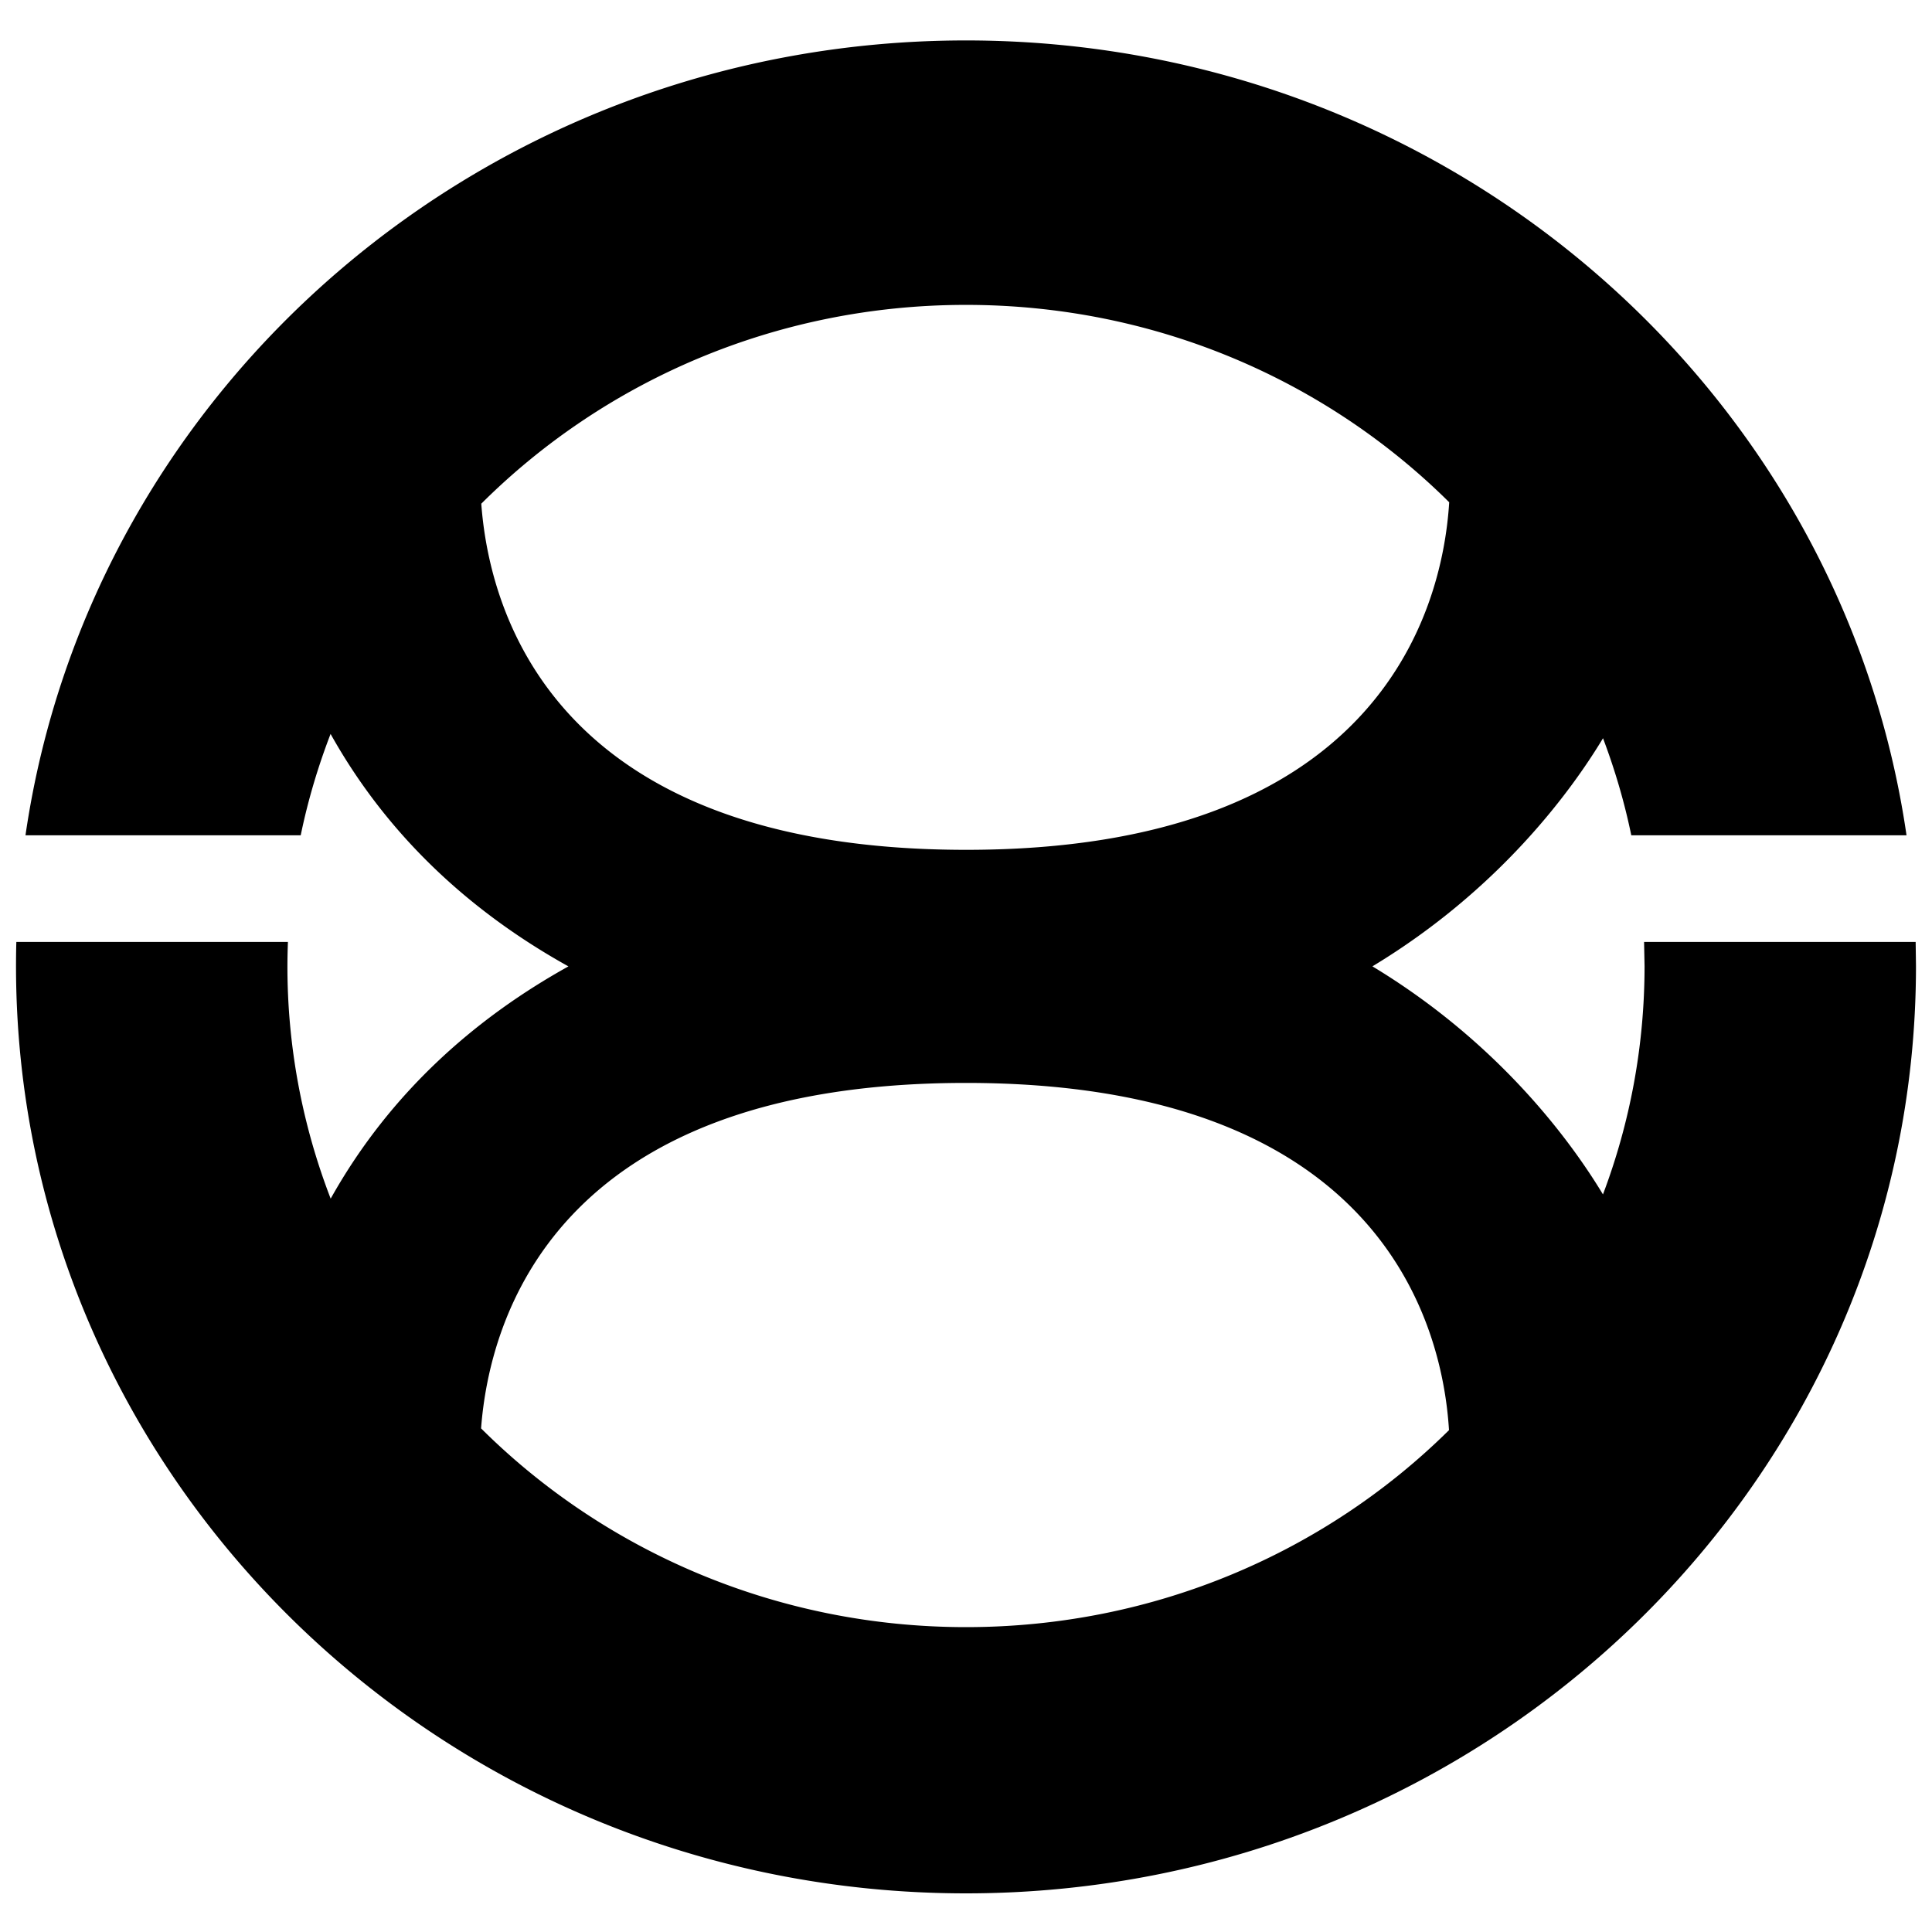 <svg xmlns="http://www.w3.org/2000/svg" width="100" height="100"><path d="M99.154 48.754H85.097L85.122 50c0 4.155-.761 8.137-2.153 11.822-1.637-2.712-5.355-7.831-11.933-11.804 6.582-3.974 10.301-9.097 11.936-11.807.612 1.622 1.107 3.297 1.463 5.023h14.246C95.306 20 74.799 2.093 50 2.093S4.694 20 1.319 43.235h14.246c.372-1.806.895-3.556 1.546-5.247 3.139 5.618 7.64 9.437 12.311 12.032-4.668 2.594-9.167 6.41-12.306 12.022A33.36 33.36 0 0 1 14.877 50a34.38 34.38 0 0 1 .026-1.246H.846c-.012.414-.017.829-.017 1.246C.829 76.458 22.844 98 50 98S99.171 76.458 99.171 50l-.017-1.246zM75.011 25.987c-.37 6-4 18-25 18-21.387 0-24.691-12.355-25.1-17.915C31.279 19.725 40.165 15.781 50 15.781c9.791 0 18.642 3.9 25 10.206zM24.9 73.938C25.32 68.366 28.648 56.052 50 56.052c21 0 24.63 11.96 25 17.972C68.641 80.317 59.788 84.22 50 84.22c-9.8 0-18.719-3.939-25.094-10.282z"/></svg>